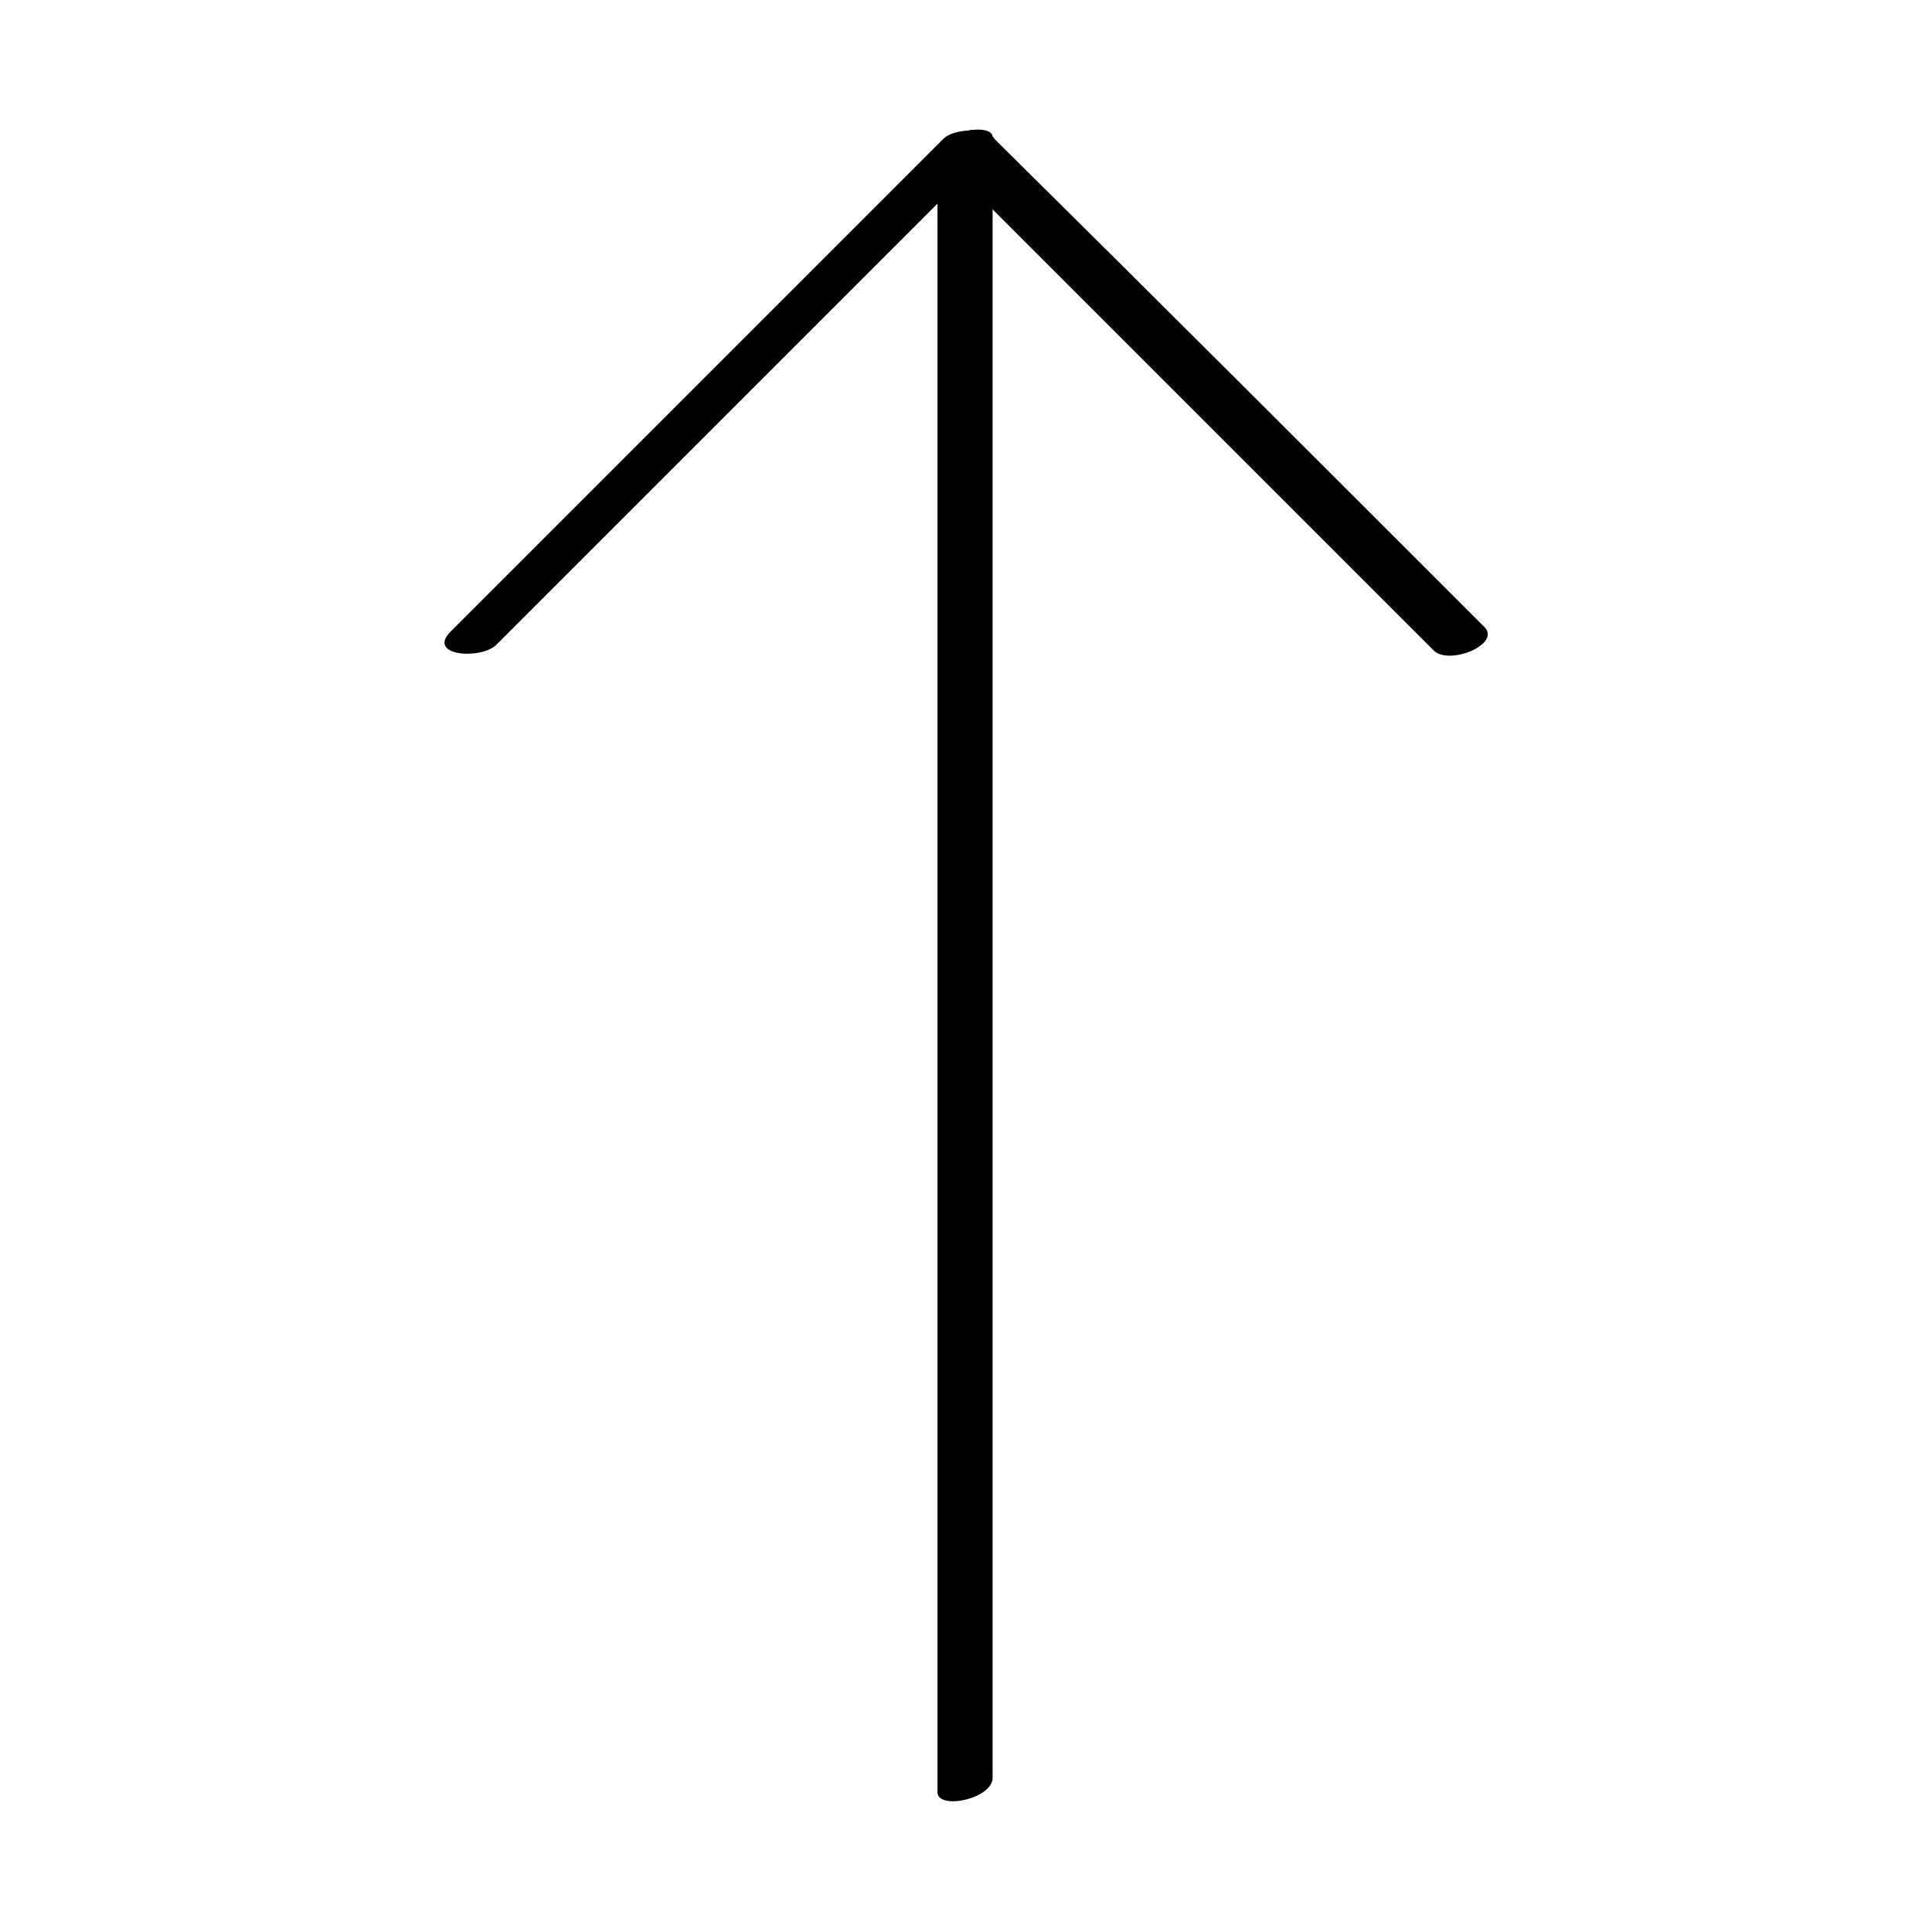 <?xml version="1.0" encoding="UTF-8"?>
<!-- The Best Svg Icon site in the world: iconSvg.co, Visit us! https://iconsvg.co -->
<svg fill="#000000" width="800px" height="800px" version="1.1" viewBox="144 144 512 512" xmlns="http://www.w3.org/2000/svg">
 <g>
  <path d="m407.05 615.12v-434.79c0-4.031-14.609-1.512-14.609 4.031v434.79c0.504 4.535 14.609 1.512 14.609-4.031z"/>
  <path d="m393.45 185.88c43.328 43.328 87.16 87.16 130.49 130.49 4.031 4.031 17.633-1.512 13.602-6.047-43.832-43.832-87.16-87.16-130.99-130.49-3.527-4.027-17.633 1.512-13.098 6.047z"/>
  <path d="m393.95 180.84-130.49 130.49c-6.551 6.551 8.062 7.559 12.09 3.527 43.328-43.328 87.16-87.16 130.49-130.49 6.551-6.043-8.059-7.555-12.09-3.527z"/>
 </g>
</svg>